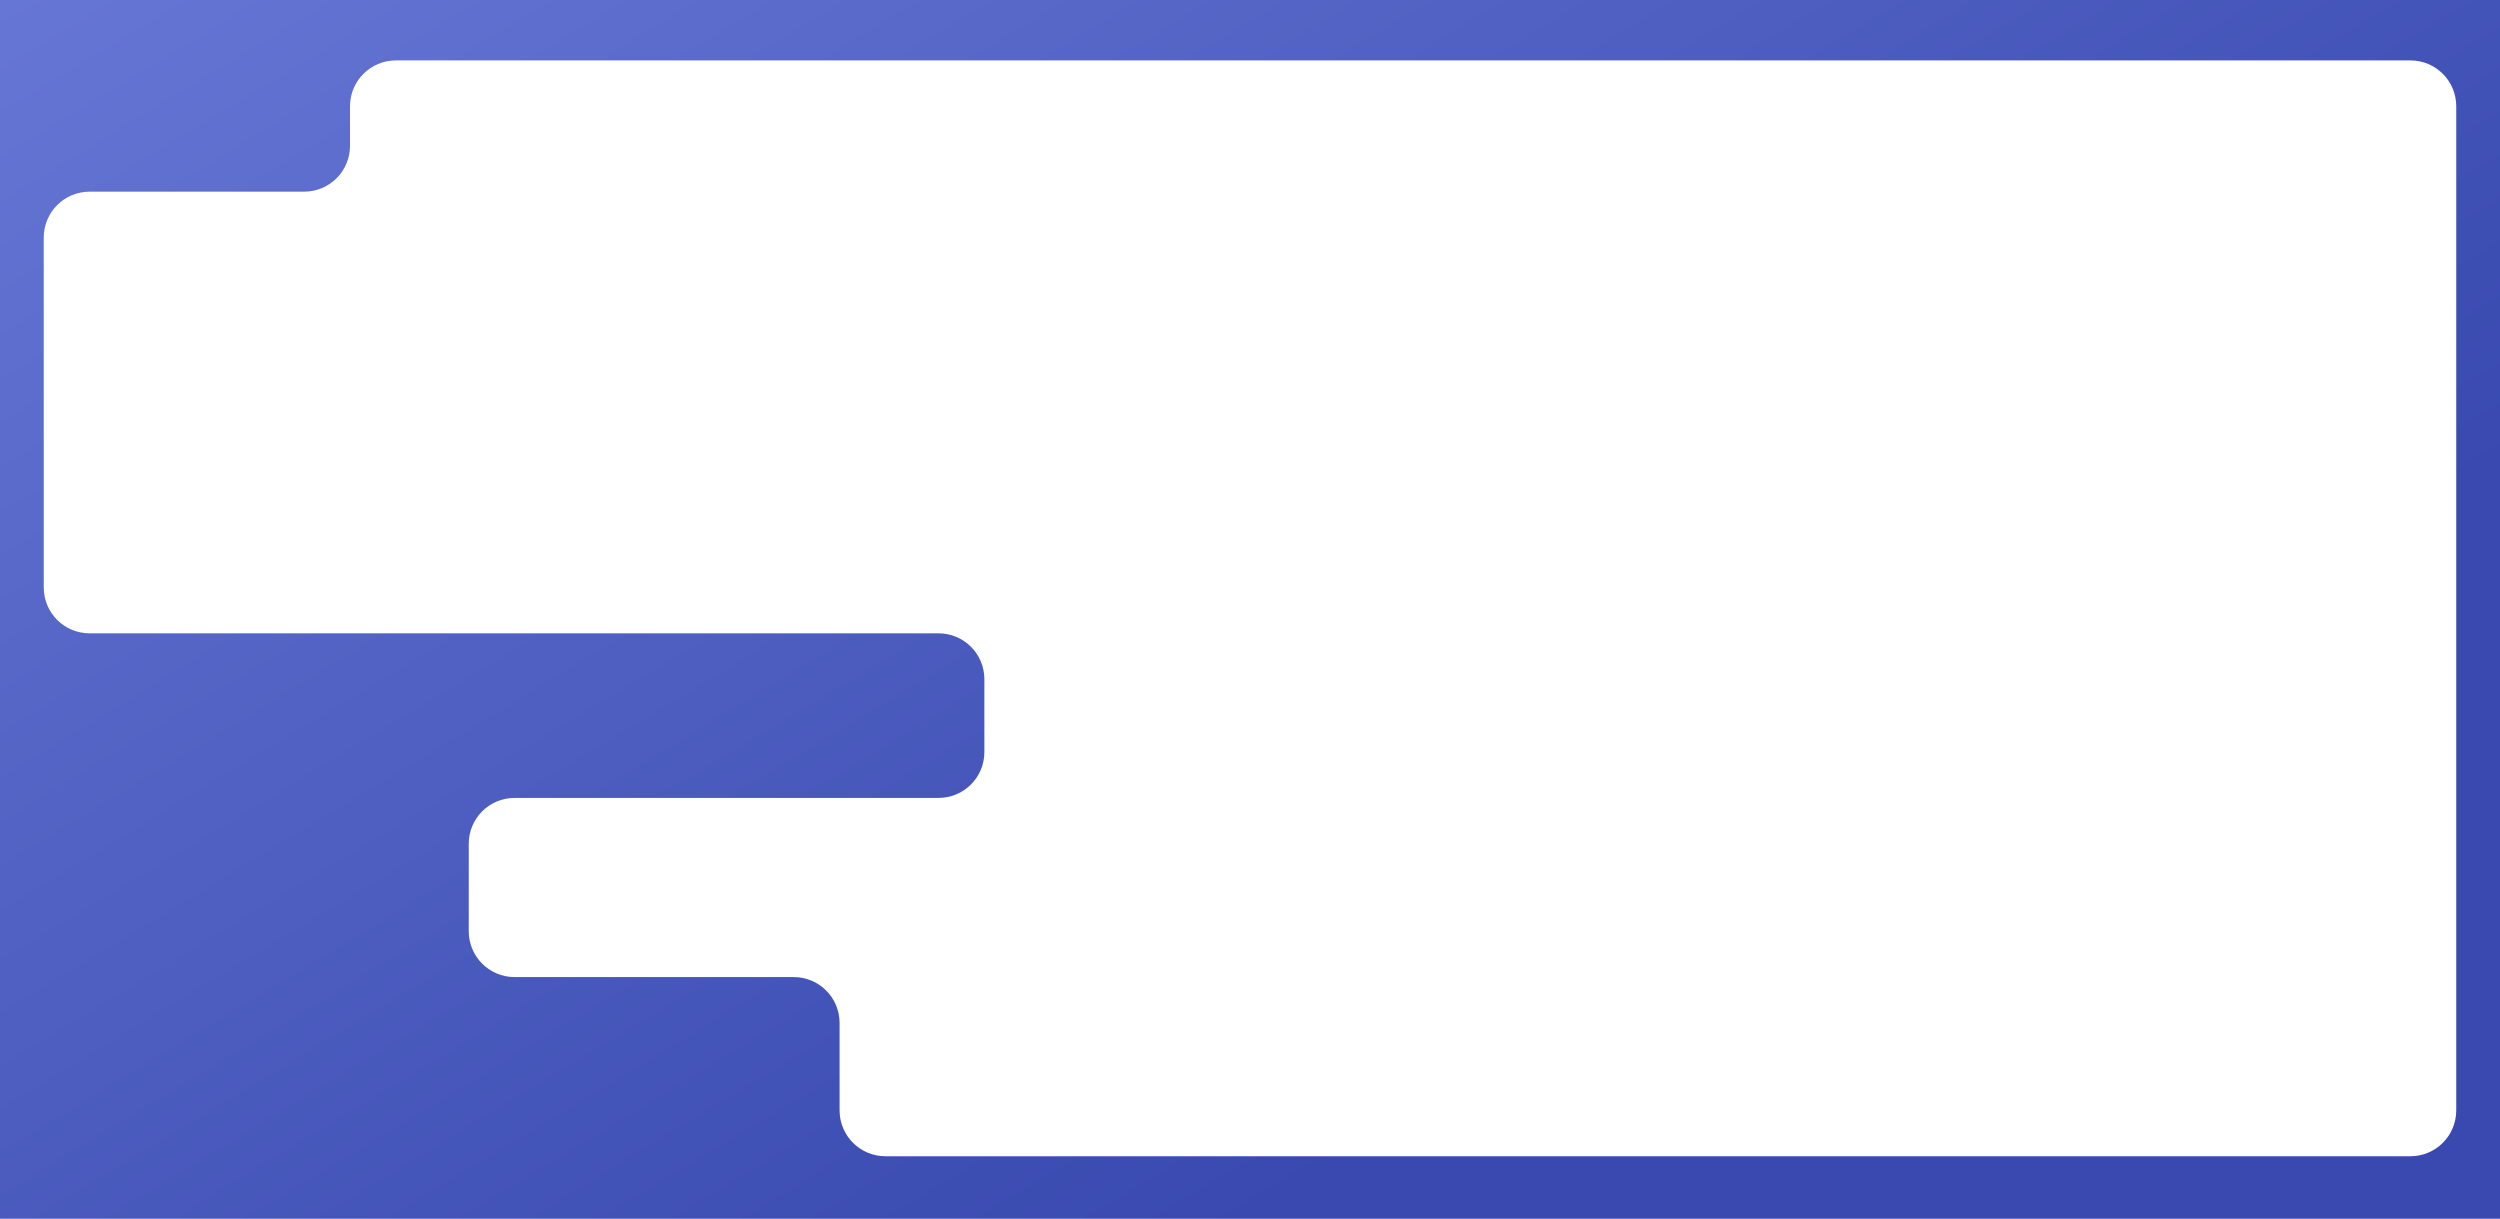 <?xml version="1.0" encoding="UTF-8"?> <svg xmlns="http://www.w3.org/2000/svg" width="1200" height="585" viewBox="0 0 1200 585" fill="none"><path fill-rule="evenodd" clip-rule="evenodd" d="M1200 0H0V585H1200V0ZM168 70C168 82.15 158.15 92 146 92H43C30.85 92 21 101.85 21 114V282C21 294.15 30.85 304 43 304H450.5C462.65 304 472.5 313.85 472.5 326V361C472.5 373.15 462.65 383 450.5 383H247C234.85 383 225 392.85 225 405V447C225 459.15 234.85 469 247 469H381C393.15 469 403 478.85 403 491V533C403 545.15 412.85 555 425 555H1157C1169.15 555 1179 545.15 1179 533V51C1179 38.85 1169.15 29 1157 29H190C177.85 29 168 38.85 168 51V70Z" fill="url(#paint0_linear_17_3)"></path><defs><linearGradient id="paint0_linear_17_3" x1="-535" y1="-185.918" x2="110.663" y2="881.102" gradientUnits="userSpaceOnUse"><stop stop-color="#7F8EE9"></stop><stop offset="0.934" stop-color="#3D4EB3"></stop><stop offset="1" stop-color="#3949B0"></stop></linearGradient></defs></svg> 